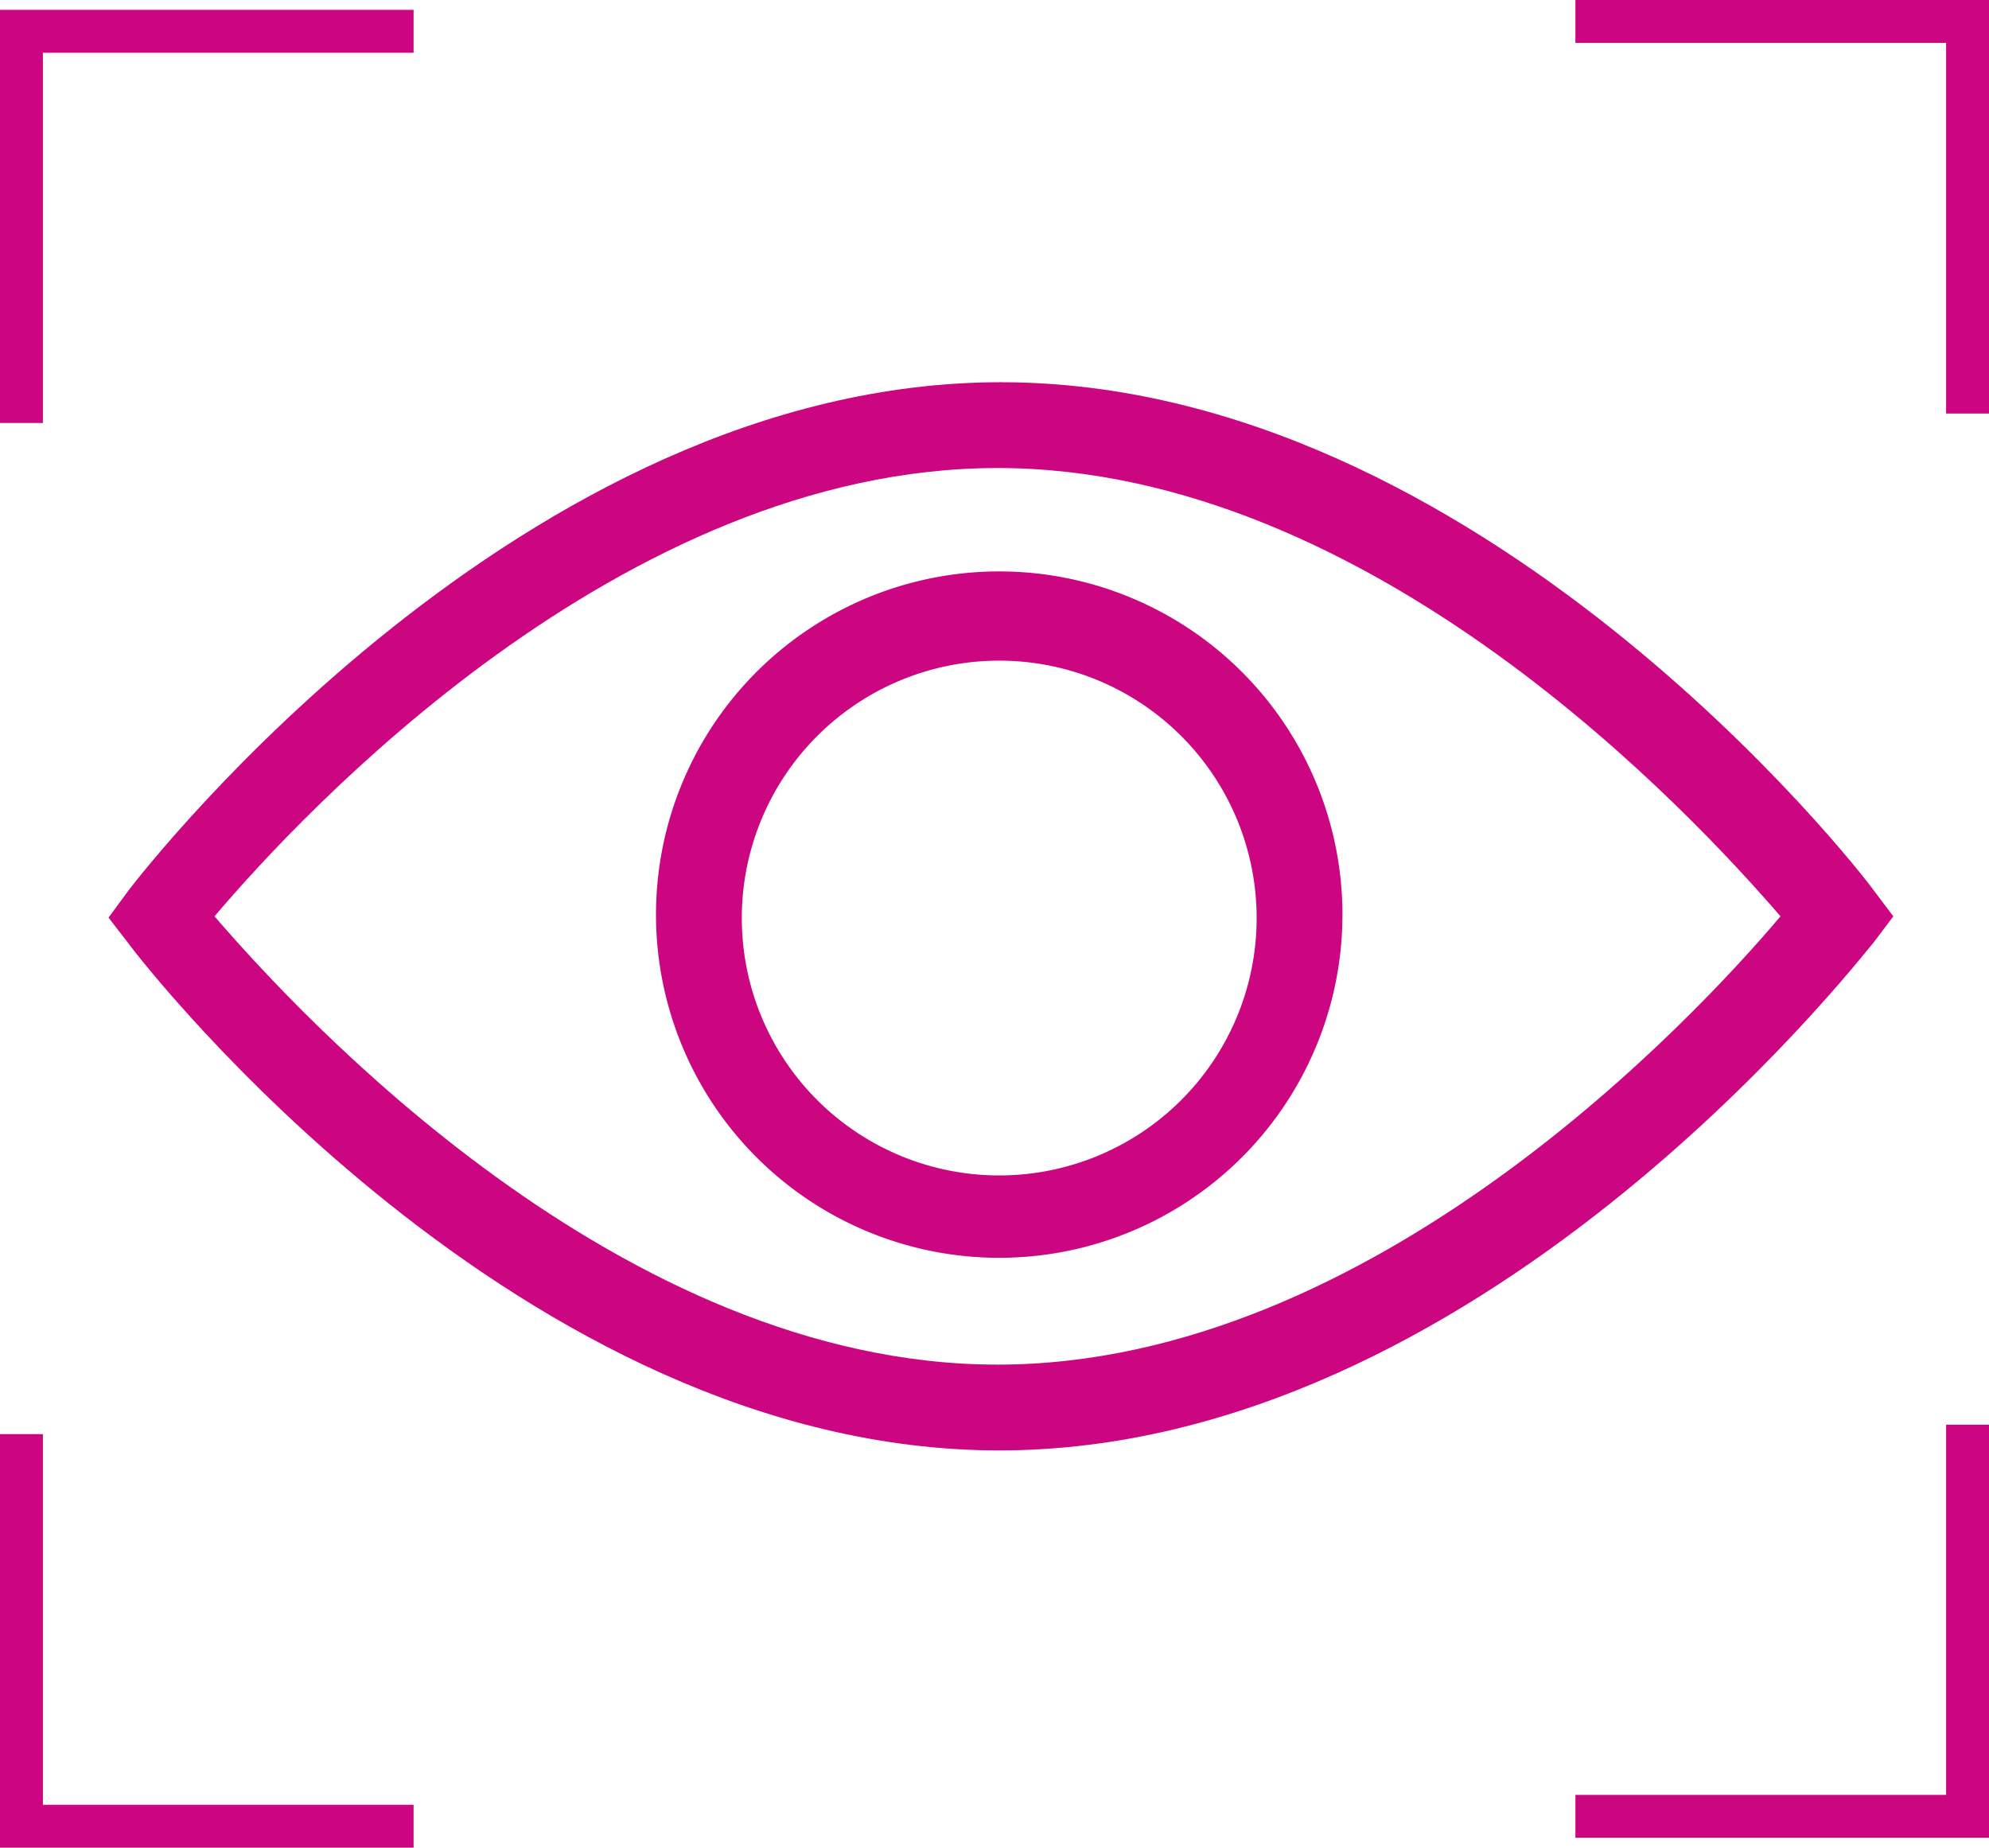 <svg xmlns="http://www.w3.org/2000/svg" viewBox="0 0 46.36 43.07"><defs><style>.cls-1{fill:#cb0680;}</style></defs><title>Asset 17</title><g id="Layer_2" data-name="Layer 2"><g id="Layer_1-2" data-name="Layer 1"><path class="cls-1" d="M23.29,33.81C12.13,33.81,3.33,22.45,3,22l-.47-.61L3,20.75c.37-.48,9.17-11.84,20.33-11.84s20,11.36,20.34,11.84l.46.61-.46.61C43.26,22.45,34.45,33.81,23.29,33.81ZM5,21.36c2,2.32,9.49,10.45,18.25,10.45s16.29-8.13,18.25-10.45c-2-2.32-9.49-10.45-18.25-10.45S7,19,5,21.36Z"/><path class="cls-1" d="M23.29,29.32a8,8,0,1,1,8-8A8,8,0,0,1,23.29,29.32Zm0-13.92a6,6,0,1,0,6,6A6,6,0,0,0,23.29,15.4Z"/><polygon class="cls-1" points="1 9.86 0 9.86 0 0.23 9.64 0.23 9.64 1.23 1 1.23 1 9.86"/><polygon class="cls-1" points="9.64 43.07 0 43.07 0 33.43 1 33.43 1 42.07 9.64 42.07 9.64 43.07"/><polygon class="cls-1" points="46.36 9.64 45.36 9.64 45.36 1 36.72 1 36.72 0 46.36 0 46.36 9.64"/><polygon class="cls-1" points="46.36 42.84 36.72 42.84 36.72 41.84 45.36 41.84 45.36 33.21 46.36 33.21 46.36 42.84"/></g></g></svg>